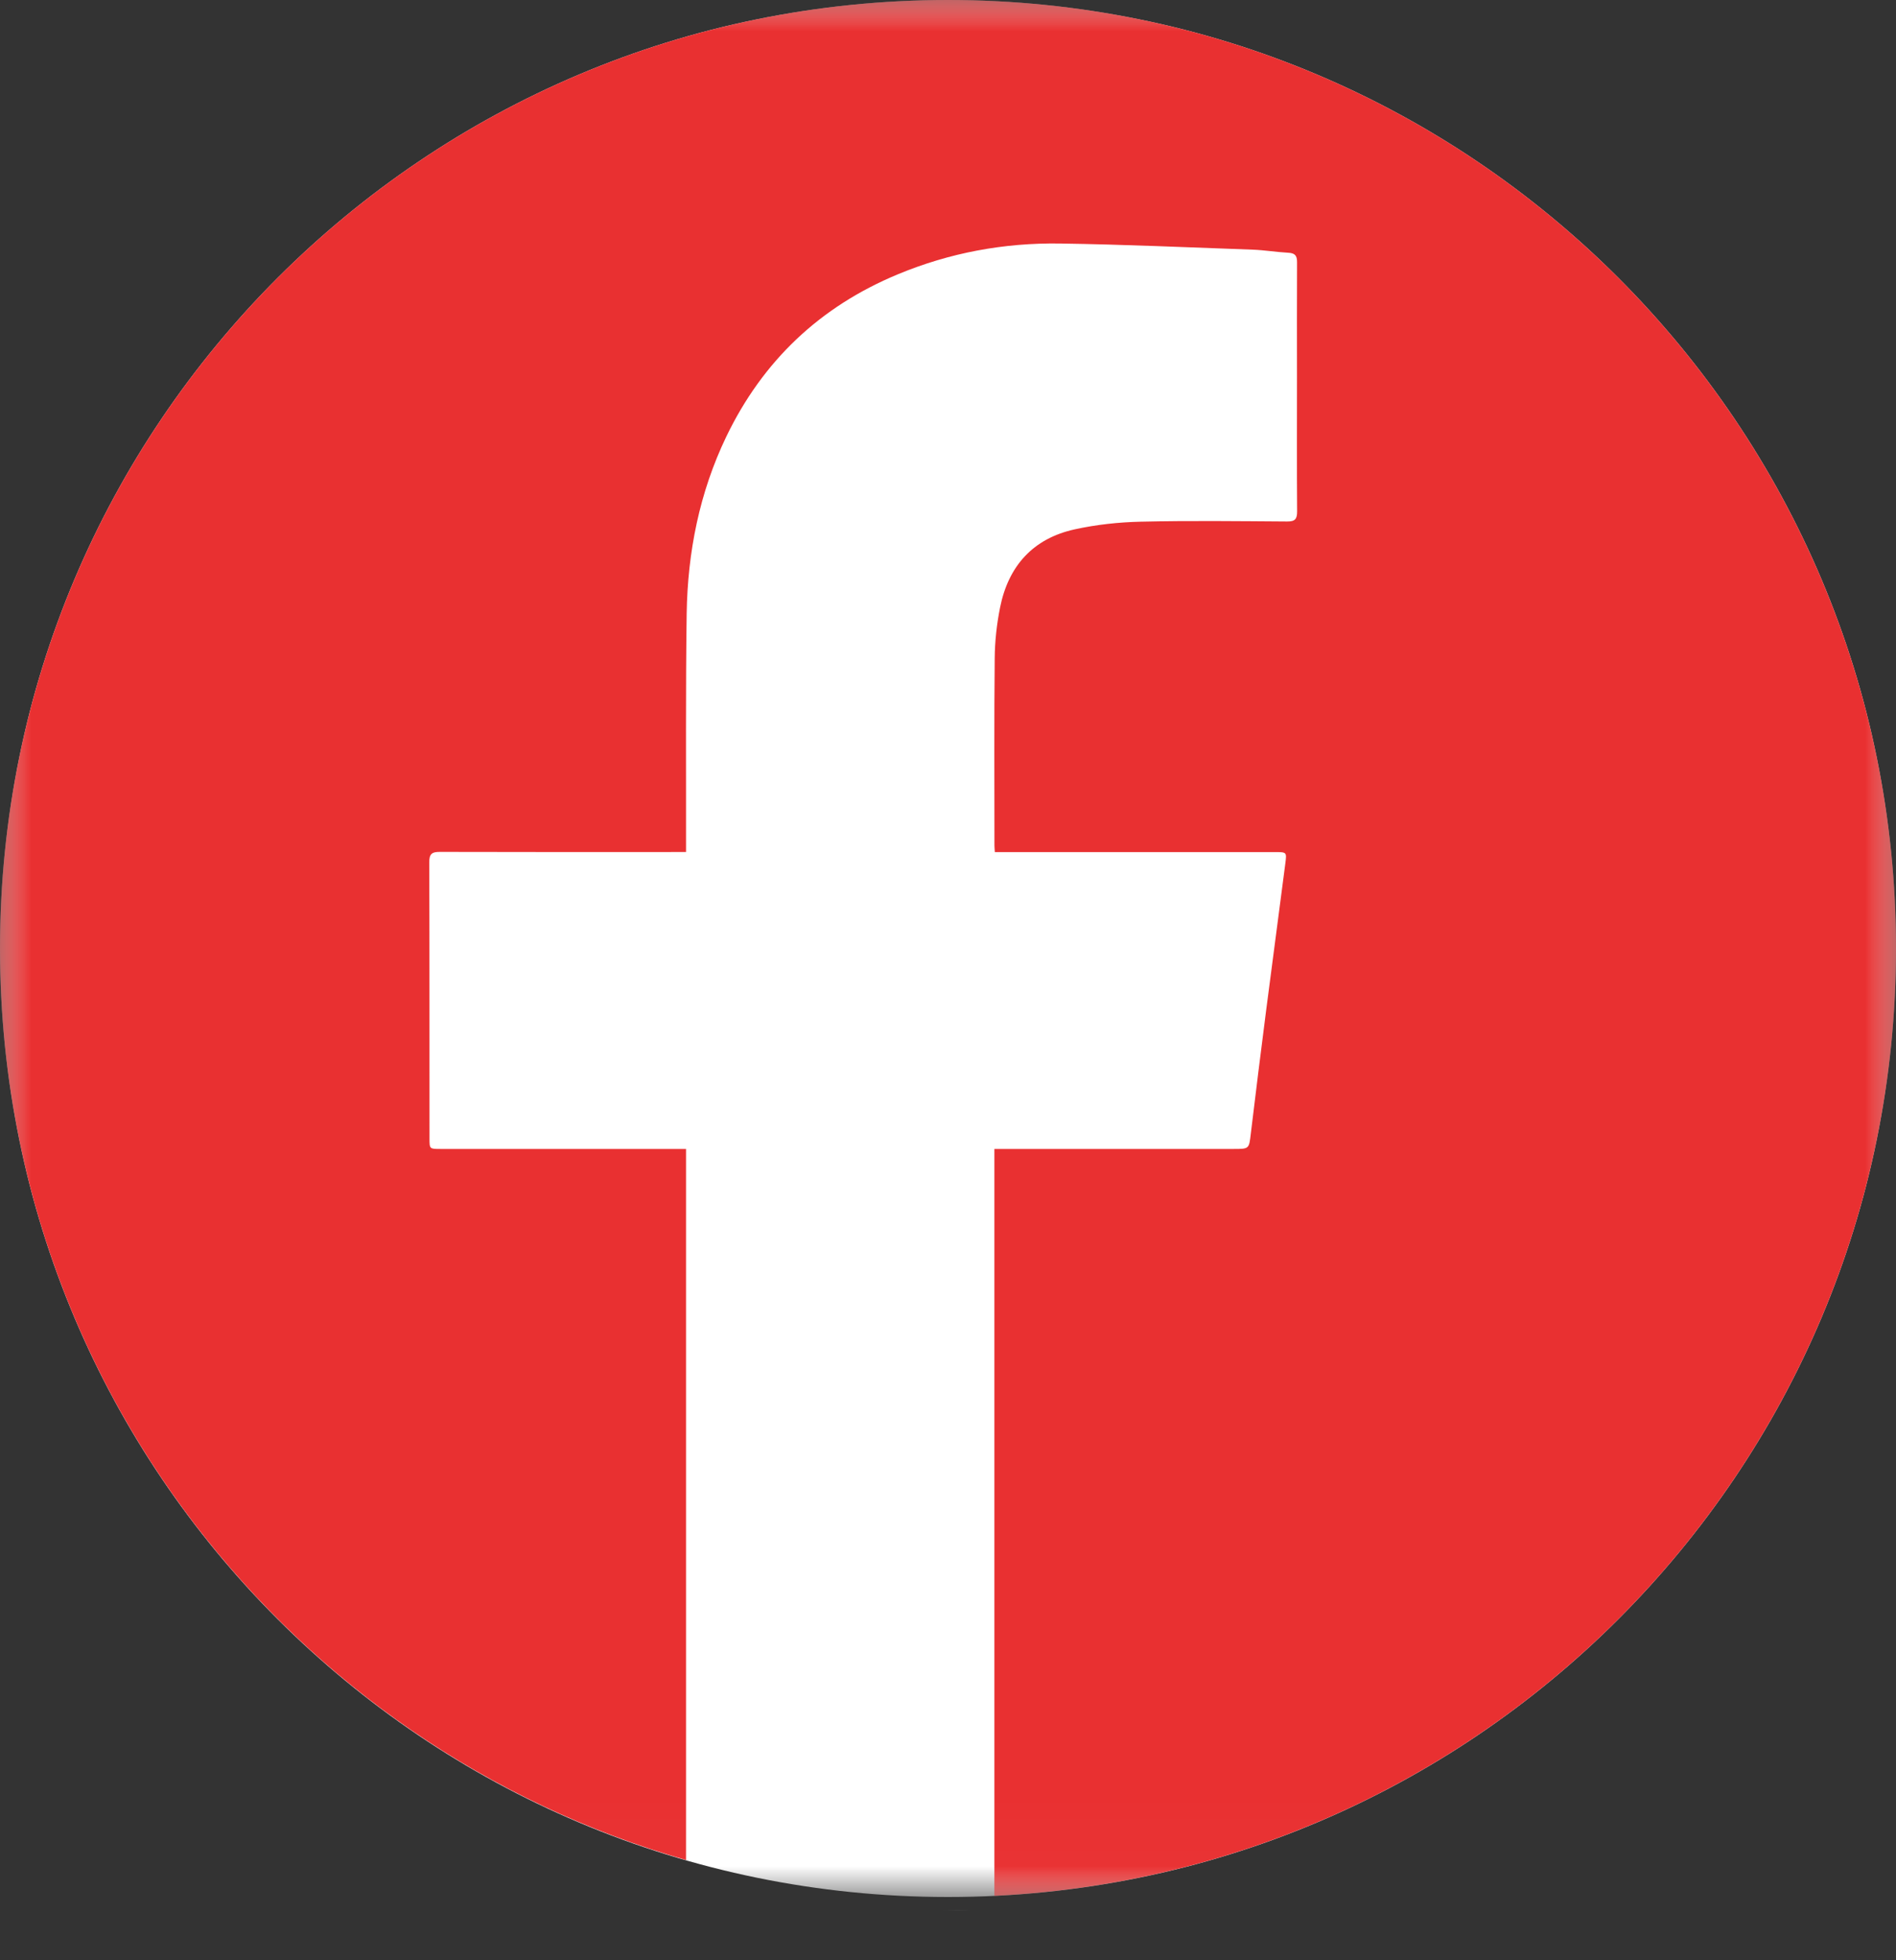 <svg xmlns="http://www.w3.org/2000/svg" xmlns:xlink="http://www.w3.org/1999/xlink" width="30px" height="31px" viewBox="0 0 30 31" version="1.1"><rect x="0" y="0" width="30" height="31" fill="#333333" stroke="none"/><title>Group 10</title><defs><polygon id="path-1" points="0 0 30 0 30 30 0 30"></polygon><polygon id="path-3" points="0 0.123 0.5 0.123 0.5 0.377 0 0.377"></polygon><polygon id="path-5" points="0 0 30 0 30 29.981 0 29.981"></polygon></defs><g id="Symbols" stroke="none" stroke-width="1" fill="none" fill-rule="evenodd"><g id="Modules/-Desktop-/-Footer-/-Color" transform="translate(-1220, -80)"><g id="Group" transform="translate(528, 80)"><g id="Group-10" transform="translate(692, 0)"><g id="Group-3" transform="translate(0, 0)"><mask id="mask-2" fill="white"><use xlink:href="#path-1"></use></mask><g id="Clip-2"></g><path d="M30,15 C30,23.284 23.284,30 15,30 C6.716,30 0,23.284 0,15 C0,6.716 6.716,-2.15970438e-05 15,-2.15970438e-05 C23.284,-2.15970438e-05 30,6.716 30,15" id="Fill-1" fill="#FFFFFF" mask="url(#mask-2)"></path></g><g id="Group-6" transform="translate(14.878, 29.837)"><mask id="mask-4" fill="white"><use xlink:href="#path-3"></use></mask><g id="Clip-5"></g><path d="M0.01,0.37 C0.102,0.37 0.192,0.377 0.283,0.377 C0.352,0.377 0.421,0.372 0.49,0.371 L0.01,0.37 Z" id="Fill-4" fill="#FFFFFF" mask="url(#mask-4)"></path></g><g id="Group-9"><mask id="mask-6" fill="white"><use xlink:href="#path-5"></use></mask><g id="Clip-8"></g><path d="M15,-4.31940876e-05 C6.716,-4.31940876e-05 0,6.716 0,15 C0,21.846 4.588,27.616 10.855,29.415 C10.855,25.716 10.855,22.017 10.855,18.318 L10.855,18.17 L10.689,18.17 C9.448,18.17 8.208,18.17 6.968,18.17 C6.796,18.17 6.796,18.169 6.796,18.003 C6.795,16.548 6.797,15.093 6.792,13.637 C6.792,13.505 6.832,13.471 6.961,13.472 C8.201,13.476 9.441,13.474 10.681,13.474 L10.855,13.474 C10.855,13.424 10.855,13.379 10.855,13.334 C10.857,12.124 10.848,10.914 10.865,9.704 C10.88,8.731 11.067,7.789 11.492,6.905 C12.069,5.707 12.973,4.85 14.204,4.339 C15.026,3.997 15.886,3.838 16.772,3.851 C17.788,3.866 18.803,3.912 19.818,3.948 C20.007,3.955 20.195,3.987 20.383,3.997 C20.488,4.002 20.524,4.041 20.523,4.146 C20.52,4.749 20.522,5.352 20.522,5.955 C20.522,6.665 20.519,7.376 20.524,8.086 C20.525,8.21 20.49,8.248 20.365,8.247 C19.594,8.242 18.823,8.232 18.052,8.25 C17.702,8.258 17.347,8.296 17.006,8.371 C16.346,8.515 15.955,8.951 15.824,9.607 C15.771,9.871 15.741,10.144 15.739,10.413 C15.729,11.398 15.735,12.385 15.735,13.37 C15.735,13.4 15.738,13.429 15.741,13.475 L15.909,13.475 C17.33,13.475 18.751,13.474 20.172,13.475 C20.358,13.475 20.361,13.475 20.338,13.651 C20.238,14.427 20.134,15.202 20.034,15.977 C19.951,16.625 19.87,17.273 19.792,17.922 C19.763,18.169 19.768,18.17 19.52,18.17 C18.314,18.17 17.109,18.17 15.903,18.17 L15.734,18.17 L15.734,18.357 C15.734,22.196 15.734,26.142 15.734,29.981 C23.677,29.598 30,23.038 30,15 C30,6.716 23.284,-4.31940876e-05 15,-4.31940876e-05" id="Fill-7" fill="#E93031" mask="url(#mask-6)"></path></g></g></g></g></g></svg>